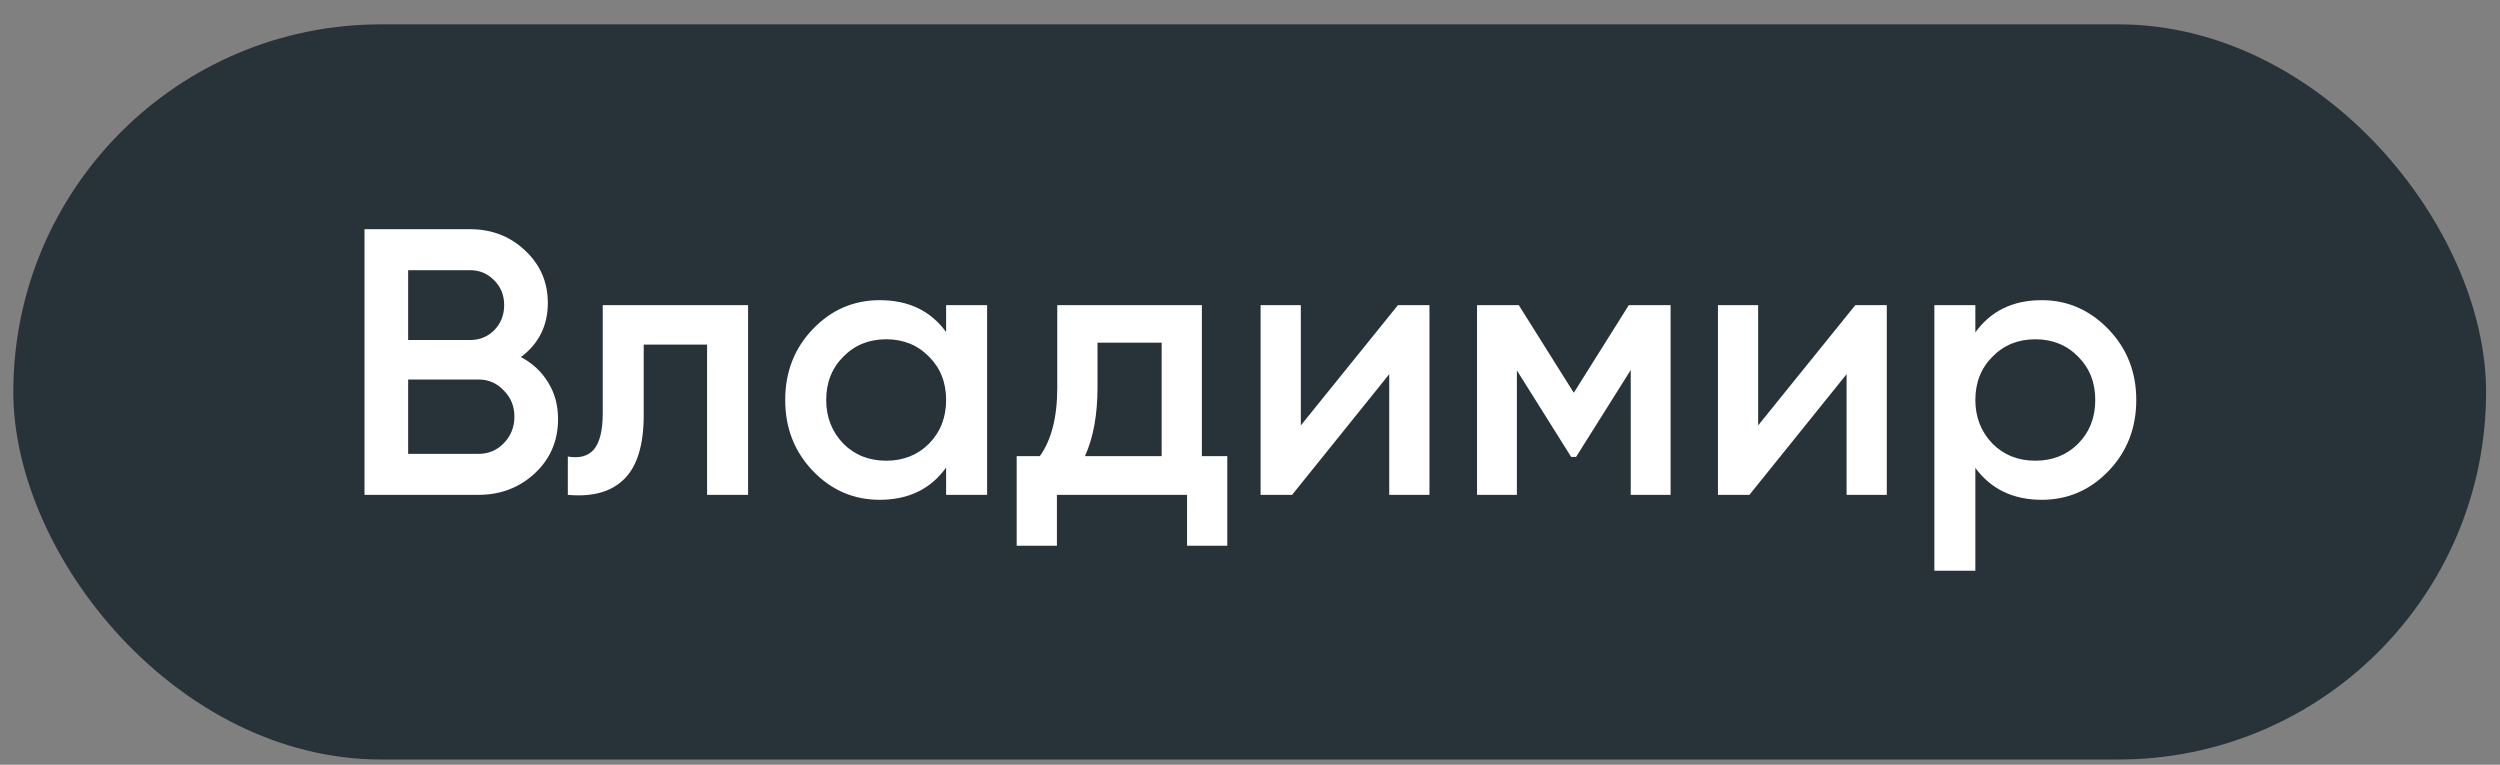 <?xml version="1.0" encoding="UTF-8"?> <svg xmlns="http://www.w3.org/2000/svg" width="85" height="26" viewBox="0 0 85 26" fill="none"><rect x="0" y="0" width="85" height="26" fill="#808080" stroke="none"/><rect x="0.453" y="0.828" width="84.074" height="24.995" rx="12.498" fill="#273338"></rect><path d="M17.71 12.141C18.105 12.348 18.415 12.636 18.639 13.006C18.862 13.367 18.974 13.78 18.974 14.245C18.974 14.984 18.712 15.599 18.187 16.09C17.662 16.58 17.021 16.825 16.264 16.825H12.393V7.793H15.981C16.72 7.793 17.344 8.034 17.852 8.516C18.368 8.997 18.626 9.591 18.626 10.296C18.626 11.07 18.32 11.685 17.71 12.141ZM15.981 9.186H13.877V11.561H15.981C16.307 11.561 16.583 11.449 16.806 11.225C17.03 10.993 17.142 10.709 17.142 10.374C17.142 10.038 17.03 9.759 16.806 9.535C16.583 9.303 16.307 9.186 15.981 9.186ZM13.877 15.432H16.264C16.608 15.432 16.897 15.311 17.129 15.07C17.37 14.821 17.49 14.52 17.49 14.167C17.49 13.814 17.37 13.518 17.129 13.277C16.897 13.027 16.608 12.903 16.264 12.903H13.877V15.432ZM20.493 10.374H25.435V16.825H24.041V11.716H21.886V14.116C21.886 15.122 21.667 15.845 21.228 16.283C20.79 16.722 20.149 16.903 19.306 16.825V15.522C19.701 15.591 19.998 15.509 20.196 15.277C20.394 15.036 20.493 14.627 20.493 14.051V10.374ZM32.168 11.29V10.374H33.562V16.825H32.168V15.896C31.644 16.627 30.891 16.993 29.91 16.993C29.024 16.993 28.267 16.666 27.639 16.012C27.011 15.358 26.697 14.554 26.697 13.599C26.697 12.645 27.011 11.84 27.639 11.187C28.267 10.533 29.024 10.206 29.91 10.206C30.891 10.206 31.644 10.567 32.168 11.29ZM28.672 15.083C29.059 15.47 29.545 15.664 30.13 15.664C30.715 15.664 31.201 15.47 31.588 15.083C31.975 14.688 32.168 14.193 32.168 13.599C32.168 13.006 31.975 12.515 31.588 12.128C31.201 11.733 30.715 11.535 30.13 11.535C29.545 11.535 29.059 11.733 28.672 12.128C28.285 12.515 28.091 13.006 28.091 13.599C28.091 14.184 28.285 14.679 28.672 15.083ZM40.864 10.374V15.509H41.728V18.554H40.36V16.825H35.935V18.554H34.567V15.509H35.354C35.75 14.959 35.947 14.18 35.947 13.174V10.374H40.864ZM36.889 15.509H39.496V11.651H37.315V13.174C37.315 14.103 37.173 14.881 36.889 15.509ZM44.228 14.464L47.531 10.374H48.602V16.825H47.234V12.722L43.931 16.825H42.86V10.374H44.228V14.464ZM55.38 10.374H56.8V16.825H55.445V12.58L53.587 15.535H53.419L51.574 12.593V16.825H50.219V10.374H51.638L53.509 13.354L55.38 10.374ZM59.777 14.464L63.081 10.374H64.151V16.825H62.784V12.722L59.48 16.825H58.41V10.374H59.777V14.464ZM69.42 10.206C70.297 10.206 71.054 10.537 71.691 11.199C72.319 11.853 72.633 12.653 72.633 13.599C72.633 14.554 72.319 15.358 71.691 16.012C71.063 16.666 70.306 16.993 69.42 16.993C68.448 16.993 67.695 16.632 67.162 15.909V19.406H65.768V10.374H67.162V11.303C67.687 10.571 68.439 10.206 69.42 10.206ZM67.743 15.083C68.13 15.47 68.616 15.664 69.201 15.664C69.786 15.664 70.272 15.47 70.659 15.083C71.046 14.688 71.239 14.193 71.239 13.599C71.239 13.006 71.046 12.515 70.659 12.128C70.272 11.733 69.786 11.535 69.201 11.535C68.616 11.535 68.13 11.733 67.743 12.128C67.356 12.515 67.162 13.006 67.162 13.599C67.162 14.184 67.356 14.679 67.743 15.083Z" fill="white"></path></svg> 